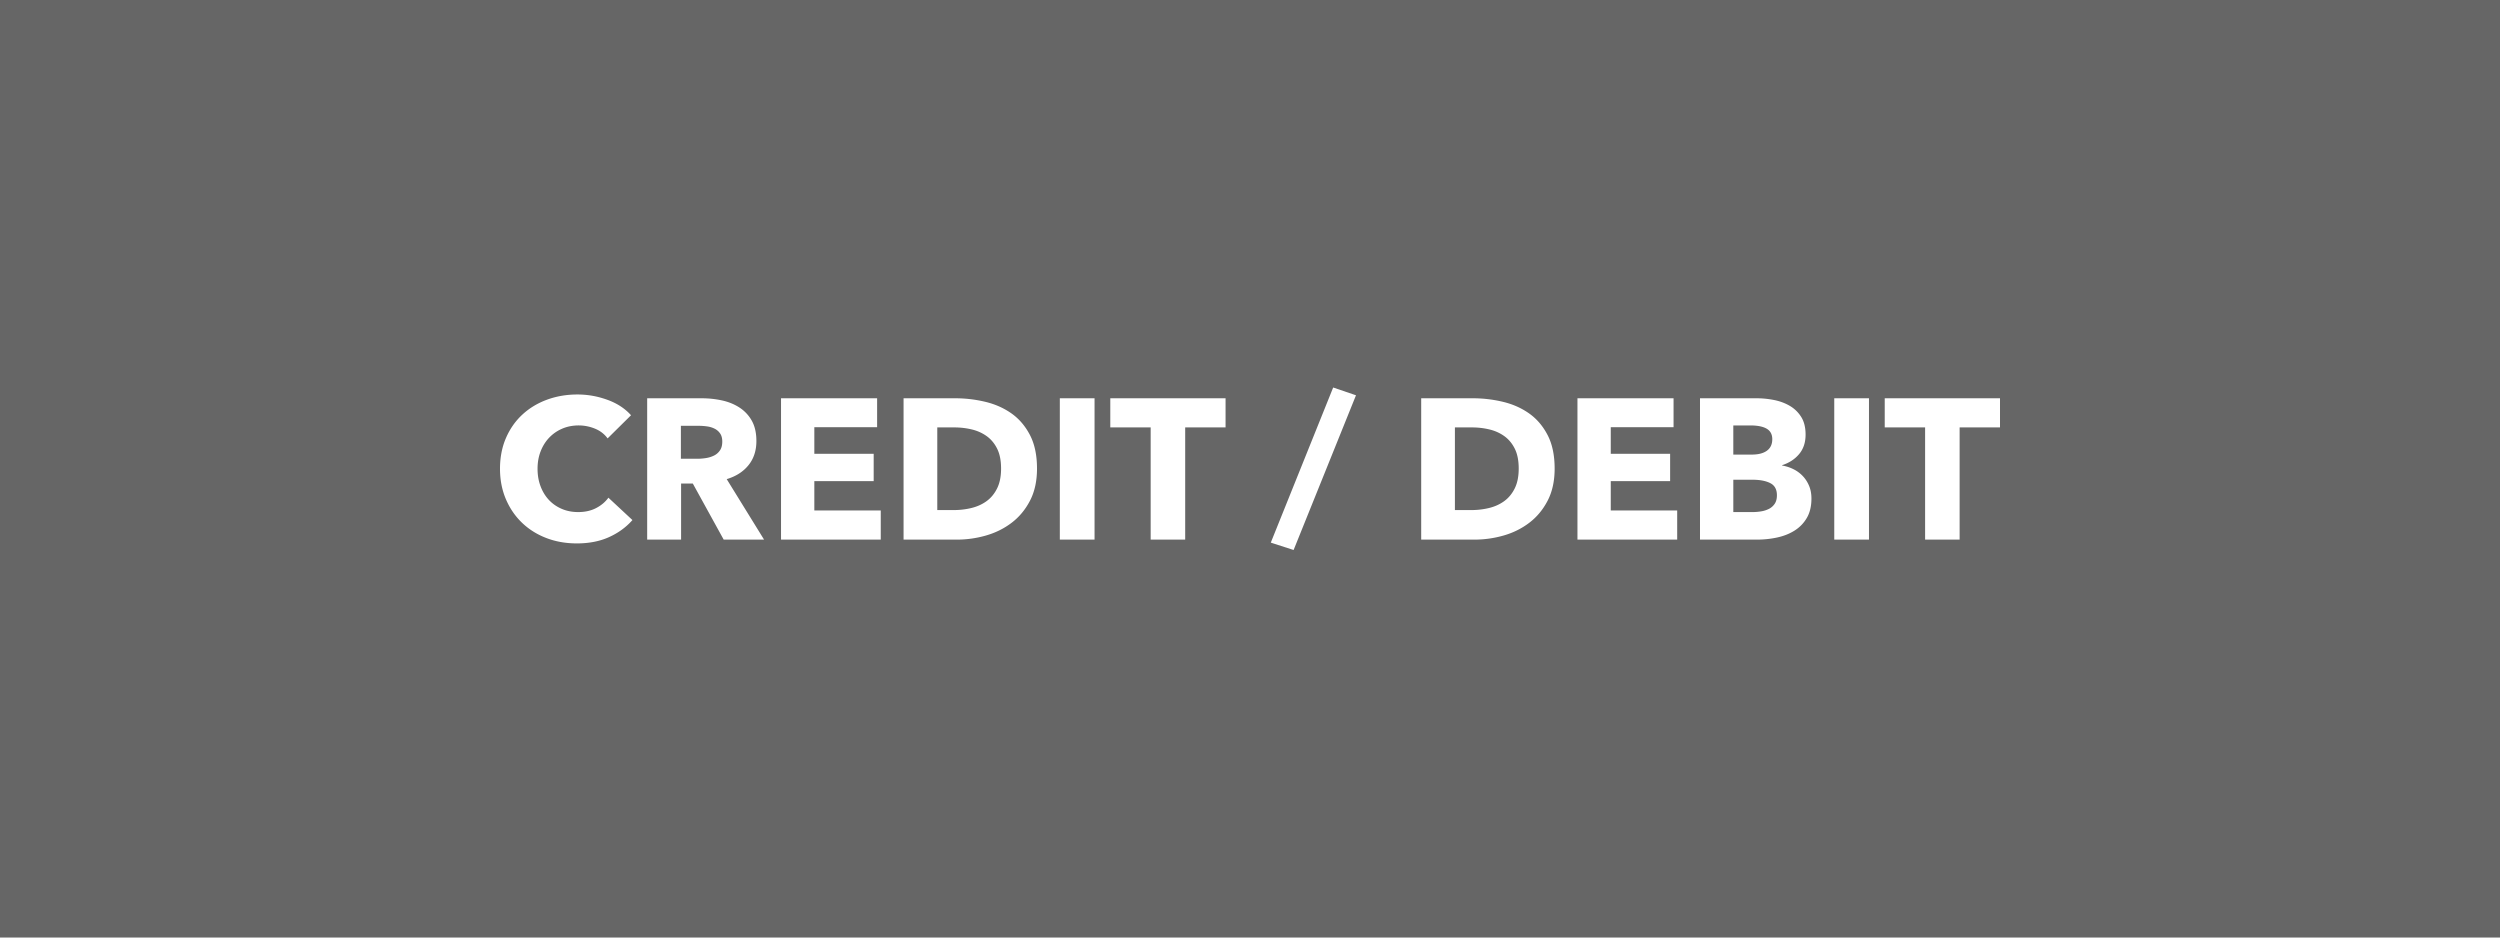 <svg width="800" height="300" xmlns="http://www.w3.org/2000/svg"><g fill="none" fill-rule="evenodd"><path fill="#666" d="M0 0h800v300H0z"/><path d="M202.38 166.418c-2.025 2.3-4.523 4.12-7.494 5.462-2.972 1.341-6.396 2.012-10.272 2.012-3.532 0-6.794-.575-9.788-1.725-2.993-1.15-5.588-2.779-7.784-4.887-2.197-2.108-3.92-4.631-5.169-7.57-1.249-2.939-1.873-6.175-1.873-9.71 0-3.62.635-6.9 1.906-9.838 1.27-2.938 3.025-5.44 5.265-7.506 2.24-2.066 4.867-3.652 7.881-4.76 3.015-1.106 6.267-1.66 9.756-1.66 3.23 0 6.406.564 9.528 1.693 3.123 1.128 5.653 2.779 7.591 4.95l-7.494 7.41c-1.033-1.404-2.39-2.448-4.07-3.13a13.63 13.63 0 0 0-5.168-1.021c-1.938 0-3.715.35-5.33 1.054a12.503 12.503 0 0 0-4.166 2.906c-1.163 1.235-2.068 2.694-2.714 4.376-.646 1.682-.969 3.524-.969 5.526 0 2.044.323 3.918.97 5.622.645 1.703 1.539 3.162 2.68 4.376 1.142 1.213 2.509 2.16 4.103 2.842 1.593.682 3.337 1.022 5.232 1.022 2.197 0 4.113-.425 5.75-1.277 1.637-.852 2.95-1.96 3.94-3.322l7.689 7.155zm29.2 6.26l-9.884-17.95h-3.747v17.95h-10.853V127.45h17.442c2.197 0 4.34.223 6.428.67 2.09.448 3.963 1.203 5.62 2.268a11.915 11.915 0 0 1 3.974 4.216c.99 1.747 1.486 3.919 1.486 6.516 0 3.067-.84 5.643-2.52 7.73-1.68 2.087-4.005 3.578-6.977 4.472l11.952 19.356h-12.92zm-.452-31.366c0-1.065-.226-1.927-.678-2.587a4.63 4.63 0 0 0-1.745-1.533 7.639 7.639 0 0 0-2.39-.735 17.824 17.824 0 0 0-2.552-.192h-5.879v10.54h5.233c.905 0 1.83-.074 2.778-.223a8.924 8.924 0 0 0 2.584-.798 4.915 4.915 0 0 0 1.906-1.661c.495-.724.743-1.661.743-2.811zm18.8 31.366V127.45h30.75v9.263h-20.091v8.496h18.993v8.752h-18.993v9.39h21.254v9.327h-31.914zm81.916-22.742c0 3.96-.743 7.378-2.229 10.253-1.486 2.875-3.445 5.239-5.879 7.091-2.433 1.853-5.179 3.215-8.237 4.089a33.727 33.727 0 0 1-9.302 1.31H289.14v-45.23h16.539c3.23 0 6.417.373 9.56 1.119 3.145.745 5.944 1.98 8.4 3.705 2.454 1.725 4.435 4.035 5.943 6.93 1.507 2.897 2.26 6.474 2.26 10.733zm-11.5 0c0-2.555-.42-4.674-1.26-6.356-.84-1.682-1.959-3.024-3.359-4.025-1.4-1-2.993-1.714-4.78-2.14a23.748 23.748 0 0 0-5.524-.639h-5.491v26.448h5.233c1.981 0 3.887-.224 5.717-.671 1.83-.447 3.446-1.182 4.845-2.204 1.4-1.022 2.52-2.385 3.36-4.089.84-1.703 1.26-3.811 1.26-6.324zm18.8 22.742V127.45h11.112v45.228h-11.112zm40.118-35.902v35.902h-11.047v-35.902h-12.92v-9.326h36.888v9.326h-12.92zM413.954 176l-7.3-2.364L426.616 124l7.3 2.491L413.955 176zm83.532-26.064c0 3.96-.743 7.378-2.229 10.253-1.486 2.875-3.445 5.239-5.879 7.091-2.433 1.853-5.179 3.215-8.237 4.089a33.727 33.727 0 0 1-9.303 1.31h-17.055v-45.23h16.539c3.23 0 6.417.373 9.56 1.119 3.145.745 5.944 1.98 8.4 3.705 2.454 1.725 4.435 4.035 5.943 6.93 1.507 2.897 2.26 6.474 2.26 10.733zm-11.5 0c0-2.555-.42-4.674-1.26-6.356-.84-1.682-1.959-3.024-3.359-4.025-1.4-1-2.993-1.714-4.78-2.14a23.748 23.748 0 0 0-5.524-.639h-5.491v26.448h5.233c1.981 0 3.887-.224 5.717-.671 1.83-.447 3.446-1.182 4.845-2.204 1.4-1.022 2.52-2.385 3.36-4.089.84-1.703 1.26-3.811 1.26-6.324zm18.8 22.742V127.45h30.751v9.263h-20.092v8.496h18.994v8.752h-18.994v9.39H536.7v9.327h-31.914zm74.875-13.16c0 2.47-.495 4.547-1.486 6.229a11.72 11.72 0 0 1-3.94 4.056c-1.637 1.023-3.5 1.757-5.589 2.204-2.089.448-4.231.671-6.428.671H544V127.45h18.218c1.766 0 3.575.18 5.427.543 1.852.362 3.531.98 5.039 1.852a10.61 10.61 0 0 1 3.682 3.546c.948 1.49 1.421 3.385 1.421 5.685 0 2.513-.689 4.589-2.067 6.229-1.378 1.64-3.187 2.821-5.427 3.545v.128c1.292.213 2.51.607 3.65 1.182a10.542 10.542 0 0 1 2.972 2.204c.84.894 1.508 1.937 2.003 3.13.495 1.192.743 2.534.743 4.024zm-12.533-18.973c0-1.533-.592-2.65-1.777-3.353-1.184-.703-2.94-1.054-5.265-1.054h-5.427v9.326h5.944c2.067 0 3.672-.415 4.813-1.245 1.141-.83 1.712-2.055 1.712-3.674zm1.486 17.951c0-1.874-.71-3.172-2.132-3.896-1.421-.724-3.316-1.086-5.685-1.086h-6.138v10.348h6.202c.862 0 1.755-.074 2.681-.223a8.503 8.503 0 0 0 2.52-.799 4.823 4.823 0 0 0 1.841-1.629c.474-.702.71-1.607.71-2.715zm18.347 14.182V127.45h11.112v45.228H586.96zm40.118-35.902v35.902h-11.047v-35.902h-12.92v-9.326H640v9.326h-12.92z" fill="#FFF"/></g></svg>
